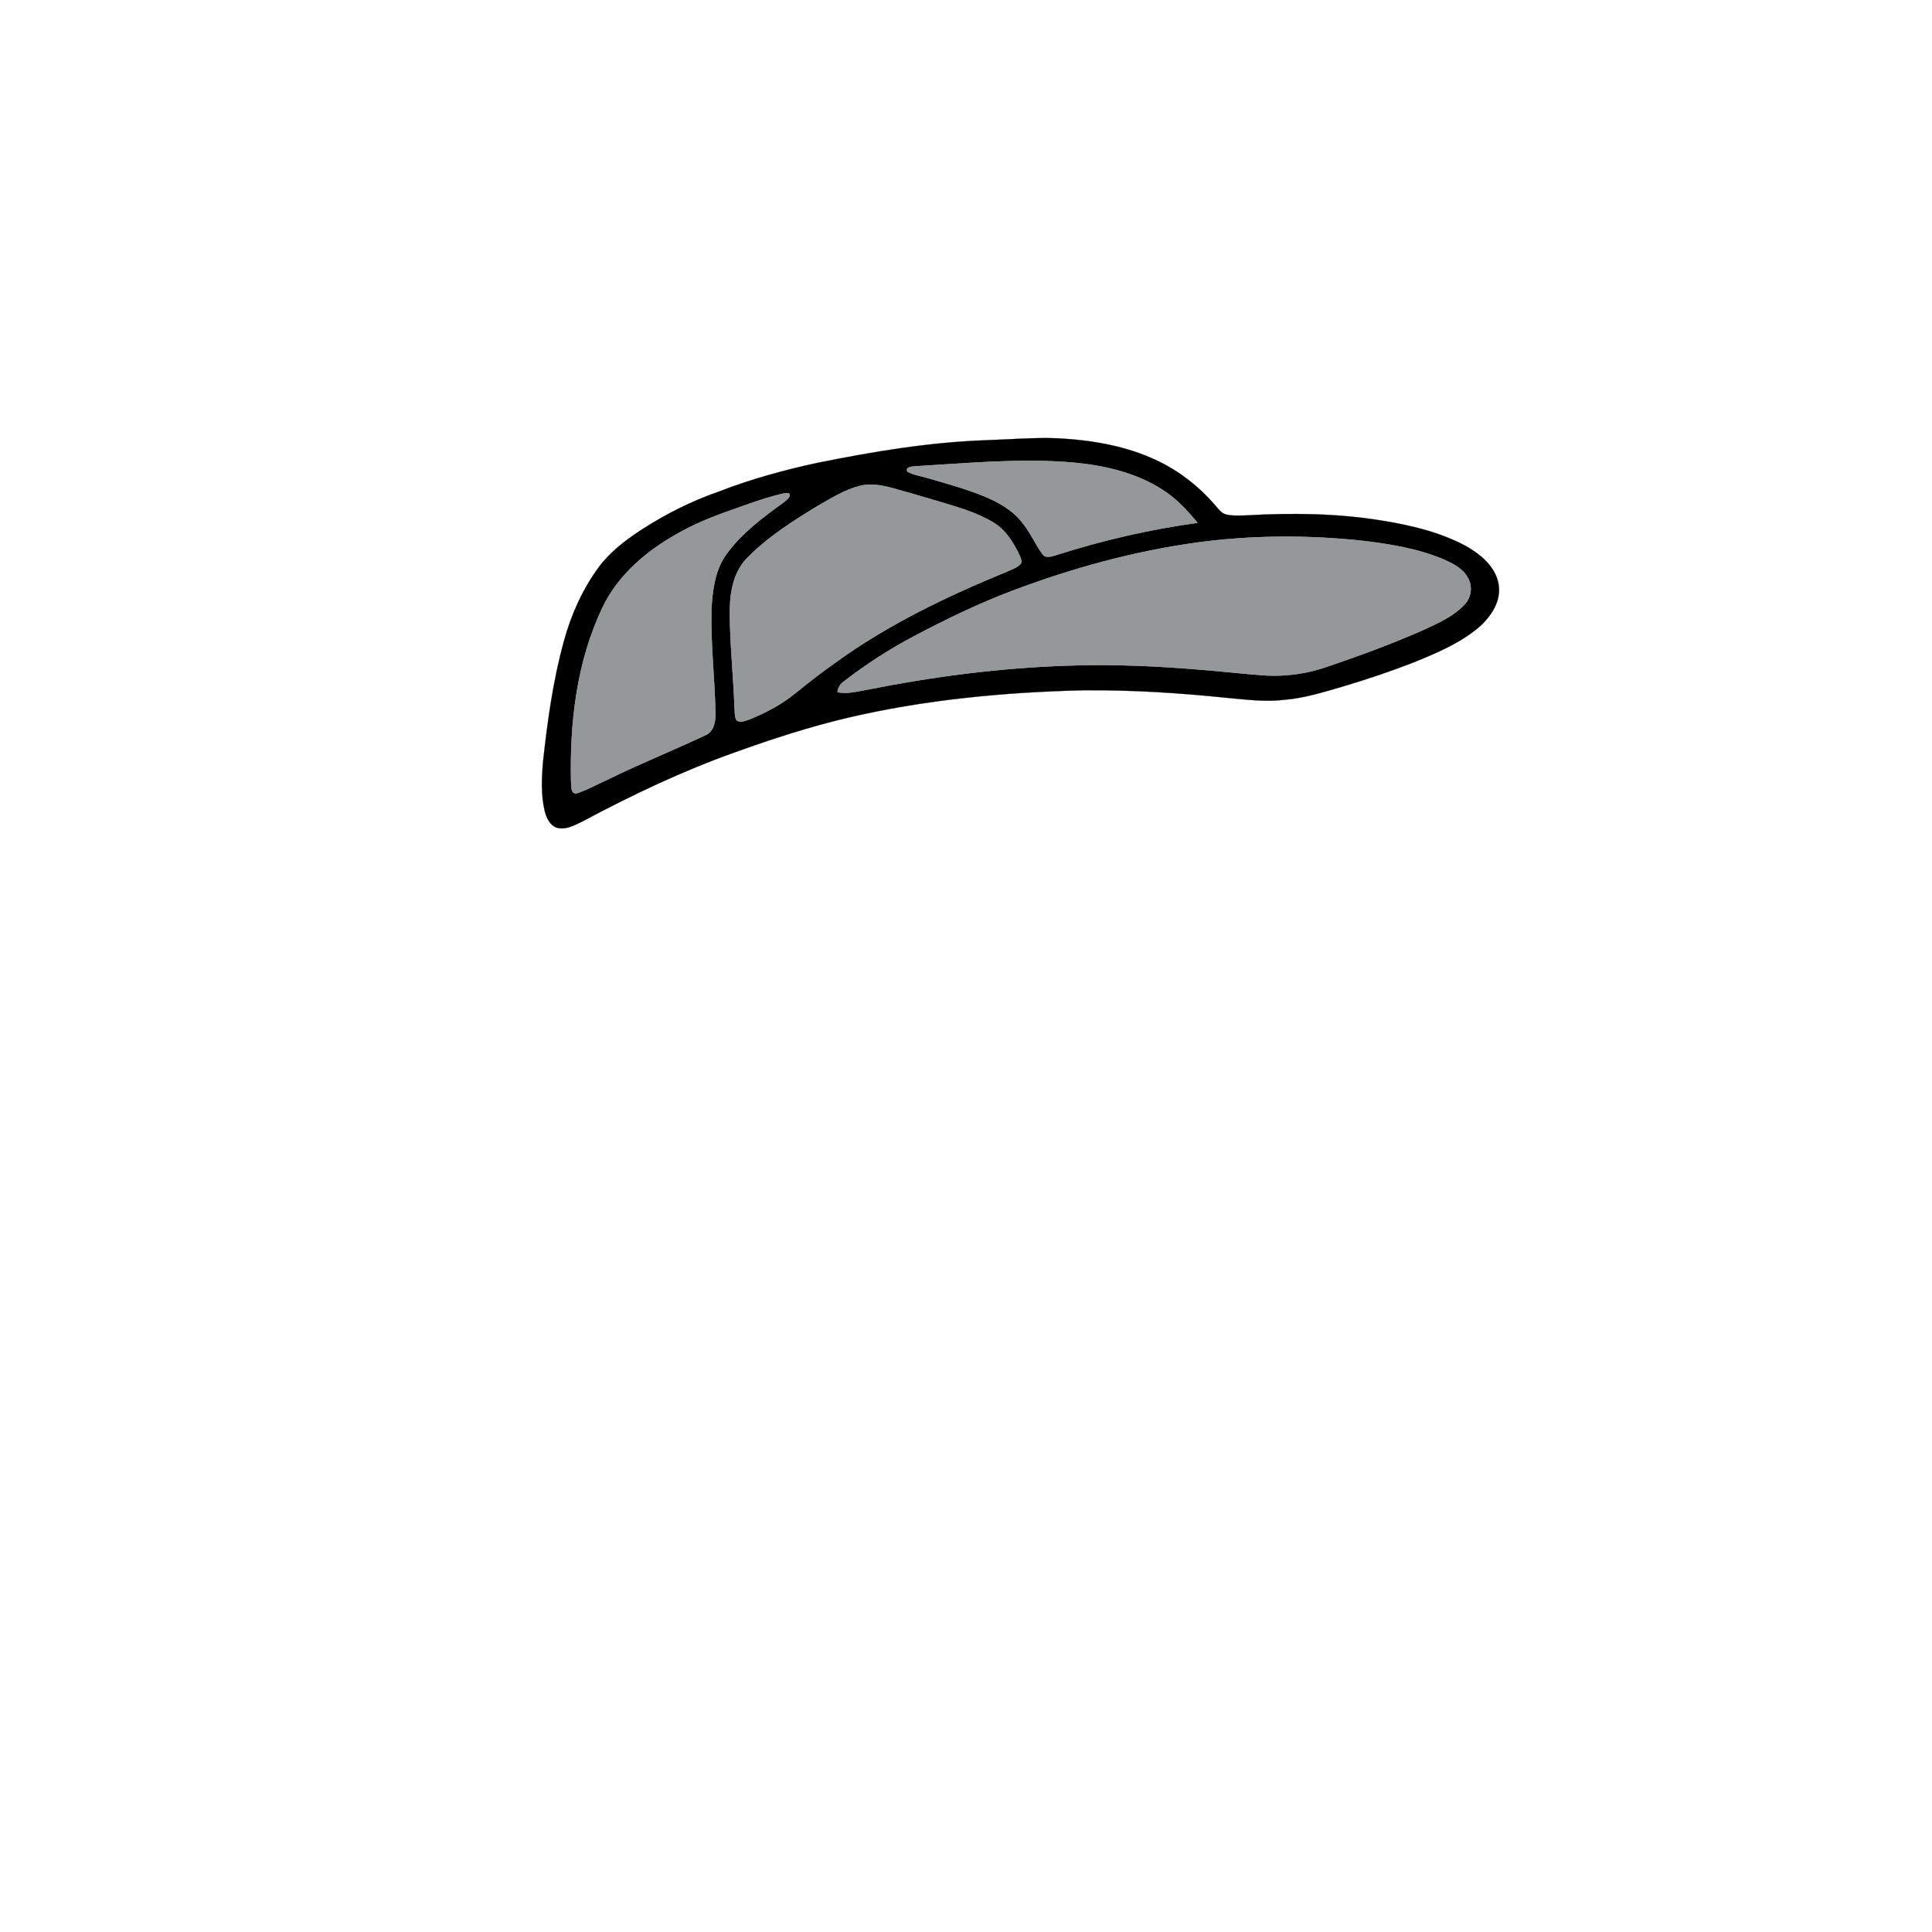 <?xml version="1.0" encoding="UTF-8" ?>
<!DOCTYPE svg PUBLIC "-//W3C//DTD SVG 1.1//EN" "http://www.w3.org/Graphics/SVG/1.1/DTD/svg11.dtd">
<svg width="1000pt" height="1000pt" viewBox="0 0 1000 1000" version="1.1" xmlns="http://www.w3.org/2000/svg">
<path fill="#000000" stroke="#000000" stroke-width="0.094" opacity="1.00" d=" M 510.49 227.86 C 522.63 227.45 534.78 226.42 546.95 226.84 C 564.90 227.74 583.10 230.75 599.41 238.64 C 610.62 244.03 620.64 251.86 628.76 261.27 C 630.46 263.11 631.90 265.53 634.46 266.26 C 637.91 267.15 641.53 266.81 645.07 266.77 C 668.66 265.40 692.46 265.66 715.82 269.55 C 730.52 271.94 745.31 275.46 758.54 282.51 C 766.13 286.76 773.81 293.01 775.60 301.98 C 777.37 311.05 771.63 319.43 765.04 325.03 C 755.08 333.27 742.97 338.26 731.12 343.09 C 719.07 347.76 706.80 351.85 694.41 355.52 C 684.75 358.32 675.07 361.35 665.00 362.19 C 655.00 363.44 644.96 362.08 634.99 361.19 C 610.40 358.63 585.69 357.08 560.96 357.27 C 519.82 358.27 478.55 362.14 438.42 371.59 C 418.78 376.24 399.56 382.49 380.58 389.33 C 353.19 399.04 326.89 411.60 301.27 425.27 C 297.26 427.16 292.89 429.67 288.31 428.46 C 284.65 427.27 282.87 423.40 281.99 419.95 C 279.92 411.44 280.37 402.57 281.11 393.93 C 283.41 373.08 286.27 352.21 291.86 331.95 C 295.52 318.34 301.41 305.26 309.72 293.84 C 315.49 285.90 323.42 279.89 331.53 274.52 C 344.22 266.26 357.83 259.38 372.15 254.41 C 388.69 248.00 405.84 243.28 423.18 239.56 C 451.98 233.75 481.07 228.87 510.49 227.86 M 473.96 241.33 C 472.37 241.53 468.62 241.46 469.57 244.05 C 472.94 245.99 476.91 246.41 480.59 247.56 C 490.18 250.37 499.87 253.00 509.14 256.77 C 516.74 259.88 524.23 264.08 529.28 270.72 C 533.25 275.60 535.74 281.46 539.37 286.57 C 541.11 289.40 544.60 287.89 547.09 287.19 C 570.81 279.61 595.17 274.01 619.84 270.61 C 614.52 264.15 608.74 257.90 601.60 253.42 C 587.73 244.55 571.26 240.81 555.04 239.37 C 528.02 237.09 500.94 239.75 473.96 241.33 M 444.43 251.65 C 436.94 253.66 430.30 257.86 423.61 261.65 C 410.37 269.67 397.09 278.08 386.27 289.28 C 379.10 296.95 377.64 307.92 377.73 318.00 C 377.88 334.02 379.59 349.99 380.16 366.00 C 380.42 368.28 380.02 370.85 381.29 372.89 C 383.46 374.32 386.11 372.91 388.31 372.23 C 396.65 368.78 404.74 364.49 411.76 358.76 C 418.78 353.06 425.93 347.50 433.34 342.31 C 460.26 322.91 490.40 308.53 521.00 295.95 C 523.43 294.83 526.15 294.01 528.10 292.09 C 529.44 290.70 528.23 288.79 527.70 287.33 C 524.56 280.90 520.68 274.39 514.40 270.58 C 505.52 265.11 495.31 262.42 485.42 259.40 C 477.69 257.12 469.96 254.83 462.19 252.69 C 456.43 251.14 450.30 249.95 444.43 251.65 M 404.52 255.64 C 395.27 257.89 386.33 261.22 377.38 264.42 C 368.07 267.69 358.89 271.45 350.33 276.38 C 334.35 285.35 319.67 297.86 311.72 314.70 C 298.43 342.69 294.82 374.30 295.58 404.97 C 295.93 406.97 295.23 410.56 298.13 410.75 C 303.85 408.95 309.12 405.93 314.58 403.48 C 331.06 395.39 348.11 388.54 364.72 380.73 C 369.49 378.96 370.48 373.52 370.30 369.02 C 369.99 351.02 367.75 333.08 368.25 315.07 C 368.84 305.36 370.07 295.09 375.92 286.97 C 383.87 275.93 394.94 267.73 405.87 259.85 C 407.09 258.67 409.60 257.34 408.40 255.34 C 407.09 255.21 405.78 255.35 404.52 255.64 M 618.97 280.90 C 586.42 285.43 554.57 294.23 523.85 305.83 C 506.46 312.40 489.70 320.52 473.28 329.20 C 460.44 335.96 448.20 343.86 436.74 352.75 C 434.87 354.04 433.70 355.96 433.49 358.24 C 438.70 359.40 443.92 357.80 449.04 356.96 C 483.00 350.17 517.47 345.72 552.10 344.54 C 575.73 343.68 599.40 344.72 622.95 346.78 C 633.98 347.61 644.95 349.00 655.99 349.68 C 666.46 350.09 677.02 348.59 686.91 345.10 C 704.06 339.28 721.09 333.02 737.64 325.66 C 745.03 322.16 752.90 318.75 758.40 312.47 C 761.64 308.92 762.19 303.34 759.83 299.18 C 757.16 294.09 751.69 291.52 746.68 289.32 C 733.50 283.86 719.29 281.58 705.21 279.89 C 676.56 276.84 647.53 276.96 618.97 280.90 Z" />
<path fill="#959898" stroke="#959898" stroke-width="0.094" opacity="1.00" d=" M 473.96 241.33 C 500.94 239.75 528.02 237.09 555.04 239.37 C 571.26 240.81 587.73 244.55 601.60 253.42 C 608.74 257.90 614.52 264.15 619.84 270.61 C 595.17 274.01 570.81 279.61 547.09 287.19 C 544.60 287.89 541.11 289.40 539.37 286.57 C 535.74 281.46 533.25 275.60 529.28 270.72 C 524.23 264.08 516.74 259.88 509.14 256.77 C 499.87 253.00 490.18 250.37 480.59 247.56 C 476.91 246.41 472.94 245.99 469.57 244.05 C 468.62 241.46 472.37 241.53 473.96 241.33 Z" />
<path fill="#959898" stroke="#959898" stroke-width="0.094" opacity="1.00" d=" M 444.43 251.65 C 450.30 249.95 456.43 251.14 462.19 252.69 C 469.96 254.83 477.69 257.12 485.42 259.40 C 495.31 262.42 505.52 265.11 514.40 270.58 C 520.68 274.39 524.56 280.90 527.70 287.33 C 528.23 288.79 529.44 290.70 528.10 292.09 C 526.15 294.01 523.43 294.83 521.00 295.95 C 490.40 308.53 460.26 322.91 433.34 342.31 C 425.93 347.50 418.78 353.06 411.76 358.76 C 404.74 364.49 396.65 368.78 388.31 372.23 C 386.11 372.91 383.46 374.32 381.29 372.89 C 380.02 370.85 380.42 368.28 380.16 366.00 C 379.59 349.99 377.88 334.02 377.73 318.00 C 377.64 307.92 379.10 296.95 386.27 289.28 C 397.09 278.08 410.37 269.67 423.61 261.65 C 430.30 257.86 436.94 253.66 444.43 251.65 Z" />
<path fill="#959898" stroke="#959898" stroke-width="0.094" opacity="1.00" d=" M 404.52 255.64 C 405.78 255.35 407.09 255.21 408.40 255.34 C 409.60 257.34 407.09 258.67 405.87 259.85 C 394.94 267.73 383.87 275.93 375.92 286.97 C 370.07 295.09 368.84 305.36 368.25 315.07 C 367.75 333.08 369.99 351.02 370.30 369.02 C 370.48 373.52 369.49 378.96 364.72 380.73 C 348.11 388.54 331.06 395.39 314.58 403.48 C 309.12 405.93 303.85 408.95 298.13 410.75 C 295.23 410.56 295.93 406.97 295.58 404.97 C 294.82 374.30 298.43 342.69 311.72 314.70 C 319.67 297.86 334.35 285.35 350.33 276.38 C 358.89 271.45 368.07 267.69 377.38 264.42 C 386.33 261.22 395.27 257.89 404.52 255.64 Z" />
<path fill="#959898" stroke="#959898" stroke-width="0.094" opacity="1.00" d=" M 618.97 280.90 C 647.53 276.96 676.56 276.84 705.21 279.89 C 719.29 281.58 733.50 283.86 746.68 289.32 C 751.69 291.52 757.16 294.09 759.83 299.18 C 762.19 303.34 761.64 308.92 758.40 312.47 C 752.90 318.75 745.03 322.16 737.64 325.66 C 721.09 333.02 704.06 339.28 686.91 345.10 C 677.02 348.59 666.46 350.09 655.99 349.68 C 644.95 349.00 633.98 347.61 622.95 346.78 C 599.40 344.72 575.73 343.68 552.10 344.54 C 517.47 345.72 483.00 350.17 449.04 356.96 C 443.92 357.80 438.70 359.40 433.49 358.24 C 433.70 355.96 434.87 354.04 436.74 352.75 C 448.20 343.86 460.44 335.96 473.28 329.20 C 489.70 320.52 506.46 312.40 523.85 305.83 C 554.57 294.23 586.42 285.43 618.97 280.90 Z" />
</svg>
